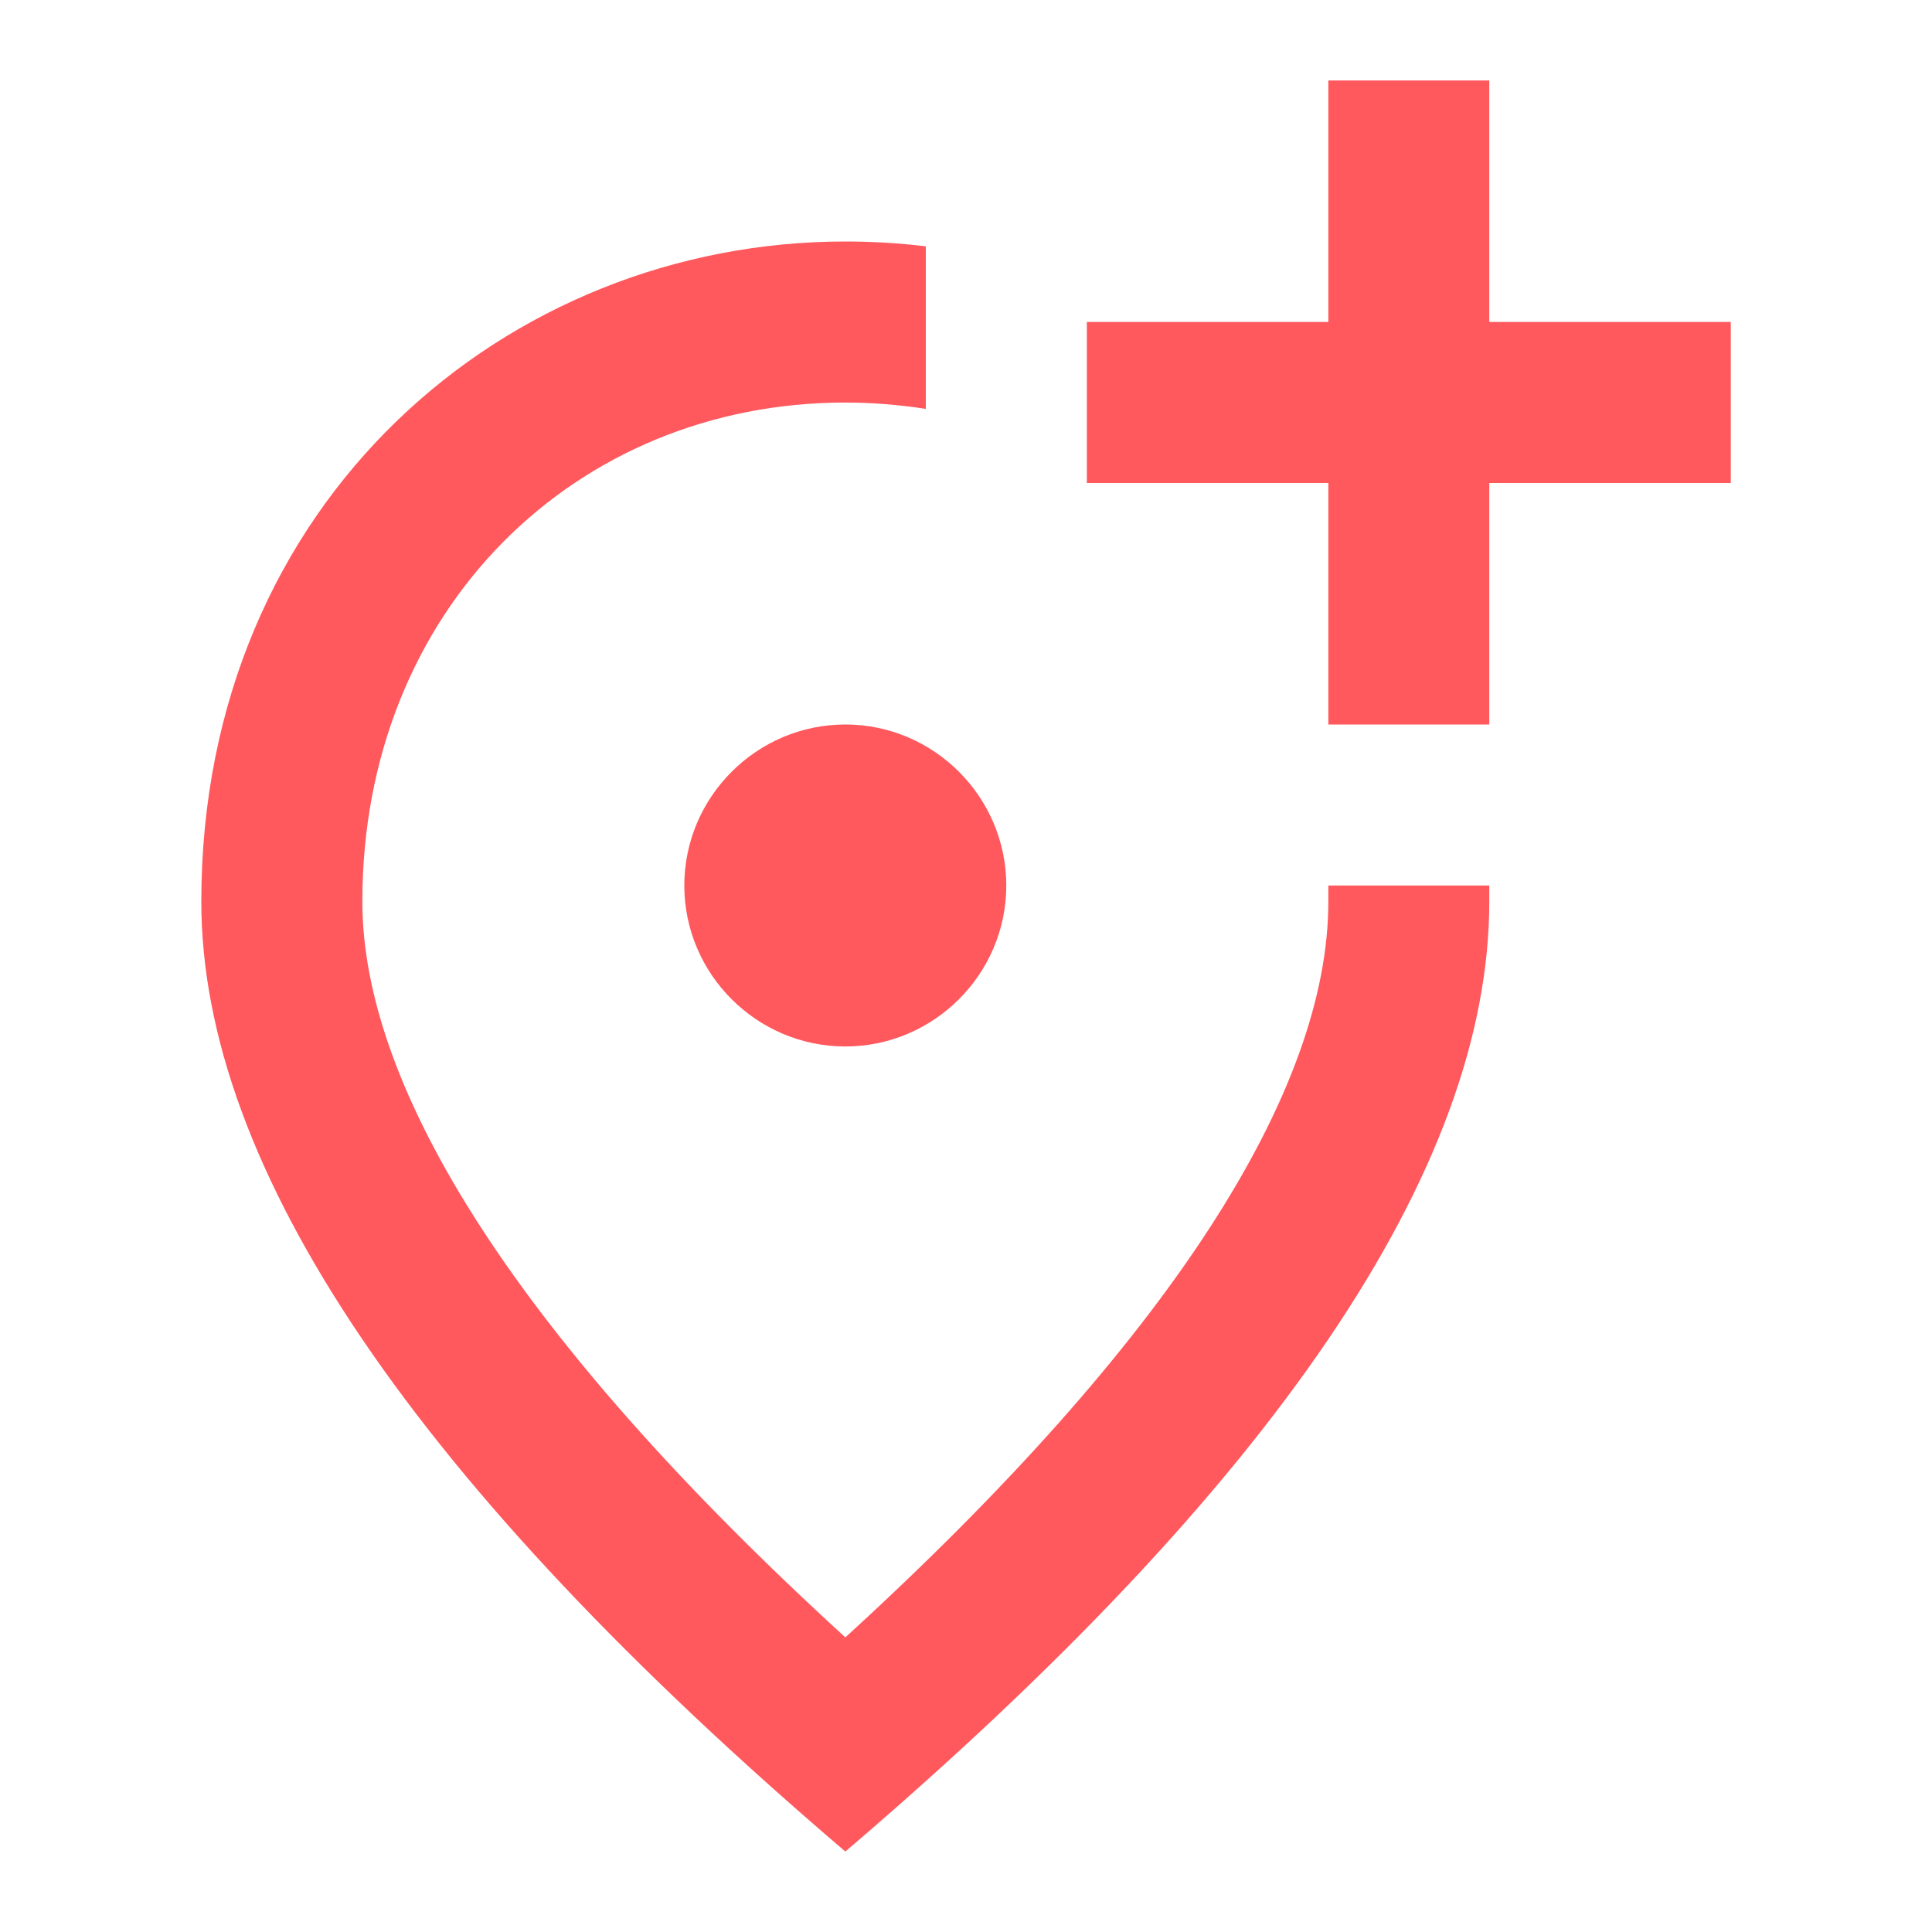 <svg width="20" height="20" viewBox="0 0 20 20" fill="none" xmlns="http://www.w3.org/2000/svg">
<path d="M15.417 0.833V3.333H17.917V5H15.417V7.5H13.751V5H11.251V3.333H13.751V0.833H15.417ZM8.751 10.833C7.834 10.833 7.084 10.083 7.084 9.167C7.084 8.25 7.834 7.5 8.751 7.5C9.667 7.5 10.417 8.25 10.417 9.167C10.417 10.083 9.667 10.833 8.751 10.833ZM9.584 2.55V4.233C9.308 4.19 9.03 4.167 8.751 4.167C5.959 4.167 3.751 6.308 3.751 9.333C3.751 11.283 5.376 13.867 8.751 16.95C12.126 13.867 13.751 11.292 13.751 9.333V9.167H15.417V9.333C15.417 12.1 13.192 15.375 8.751 19.167C4.309 15.375 2.084 12.1 2.084 9.333C2.084 5.183 5.251 2.5 8.751 2.5C9.034 2.5 9.309 2.517 9.584 2.55Z" fill="#FF585D"/>
</svg>
